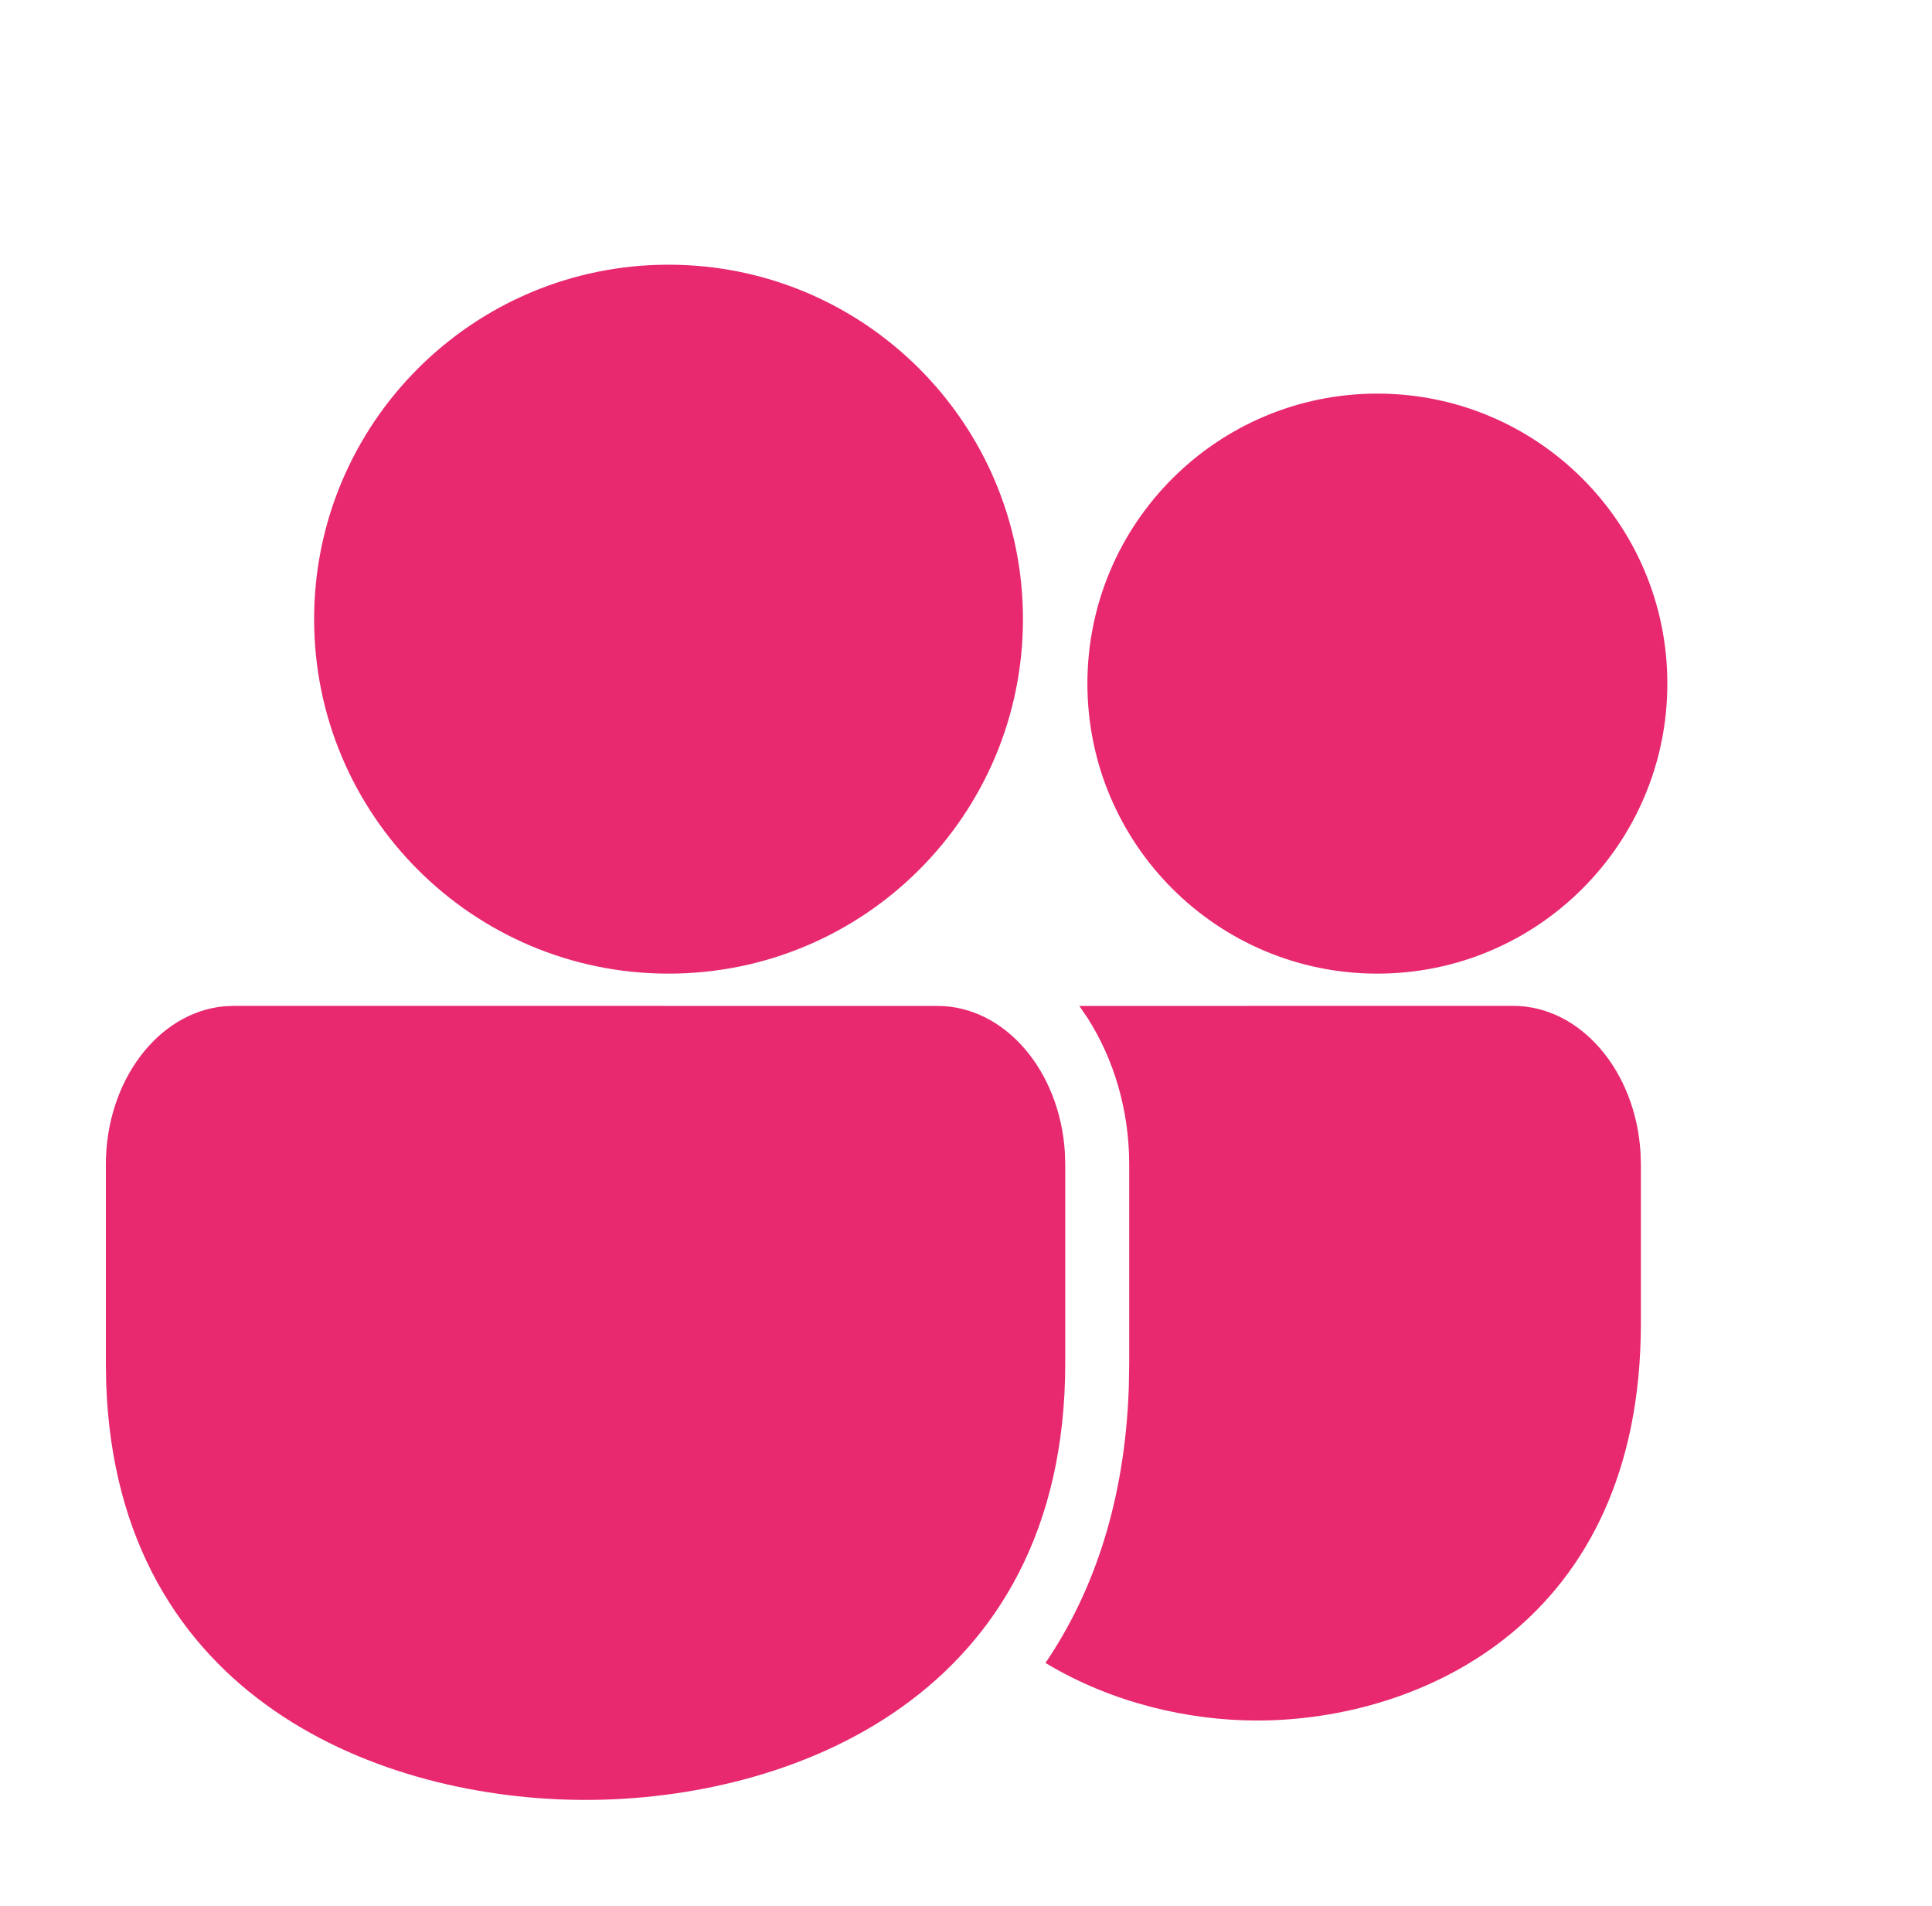 <svg width="73" height="72" viewBox="0 0 73 72" fill="none" xmlns="http://www.w3.org/2000/svg">
<g filter="url(#filter0_d_432_6526)">
<path d="M21.26 0C28.655 0 34.652 5.997 34.652 13.391C34.652 20.786 28.655 26.783 21.26 26.783C13.866 26.783 7.869 20.786 7.869 13.391C7.869 5.997 13.866 0 21.26 0ZM48.043 4.87C54.093 4.87 59 9.776 59 15.826C59 21.877 54.093 26.783 48.043 26.783C41.993 26.783 37.087 21.877 37.087 15.826C37.087 9.776 41.993 4.87 48.043 4.87Z" fill="#E8296F"/>
</g>
<g filter="url(#filter1_d_432_6526)">
<path d="M35.417 34.003L8.833 34L8.473 34.017C5.973 34.246 4 36.839 4 40V47.5L4.012 48.246C4.413 60.254 14.515 64 22.125 64C29.89 64 40.248 60.1 40.25 47.5V40.003L40.237 39.555C40.052 36.45 37.963 34.003 35.417 34.003Z" fill="#E8296F"/>
<path d="M57.167 34L40.782 34.003L41.087 34.45C42.066 35.98 42.667 37.898 42.667 40.003V47.5L42.651 48.434C42.501 52.728 41.321 56.143 39.503 58.825C42.041 60.355 44.943 61 47.5 61C53.711 61 61.998 57.277 62 46V40L61.987 39.552C61.802 36.449 59.713 34 57.167 34Z" fill="#E8296F"/>
</g>
<defs>
<filter id="filter0_d_432_6526" x="1.869" y="0" width="71.13" height="46.783" filterUnits="userSpaceOnUse" color-interpolation-filters="sRGB">
<feFlood flood-opacity="0" result="BackgroundImageFix"/>
<feColorMatrix in="SourceAlpha" type="matrix" values="0 0 0 0 0 0 0 0 0 0 0 0 0 0 0 0 0 0 127 0" result="hardAlpha"/>
<feOffset dx="4" dy="10"/>
<feGaussianBlur stdDeviation="5"/>
<feColorMatrix type="matrix" values="0 0 0 0 0.492 0 0 0 0 0.492 0 0 0 0 0.492 0 0 0 0.5 0"/>
<feBlend mode="darken" in2="BackgroundImageFix" result="effect1_dropShadow_432_6526"/>
<feBlend mode="normal" in="SourceGraphic" in2="effect1_dropShadow_432_6526" result="shape"/>
</filter>
<filter id="filter1_d_432_6526" x="0" y="34" width="66" height="38" filterUnits="userSpaceOnUse" color-interpolation-filters="sRGB">
<feFlood flood-opacity="0" result="BackgroundImageFix"/>
<feColorMatrix in="SourceAlpha" type="matrix" values="0 0 0 0 0 0 0 0 0 0 0 0 0 0 0 0 0 0 127 0" result="hardAlpha"/>
<feOffset dy="4"/>
<feGaussianBlur stdDeviation="2"/>
<feComposite in2="hardAlpha" operator="out"/>
<feColorMatrix type="matrix" values="0 0 0 0 0.125 0 0 0 0 0.125 0 0 0 0 0.125 0 0 0 0.25 0"/>
<feBlend mode="normal" in2="BackgroundImageFix" result="effect1_dropShadow_432_6526"/>
<feBlend mode="normal" in="SourceGraphic" in2="effect1_dropShadow_432_6526" result="shape"/>
</filter>
</defs>
</svg>
